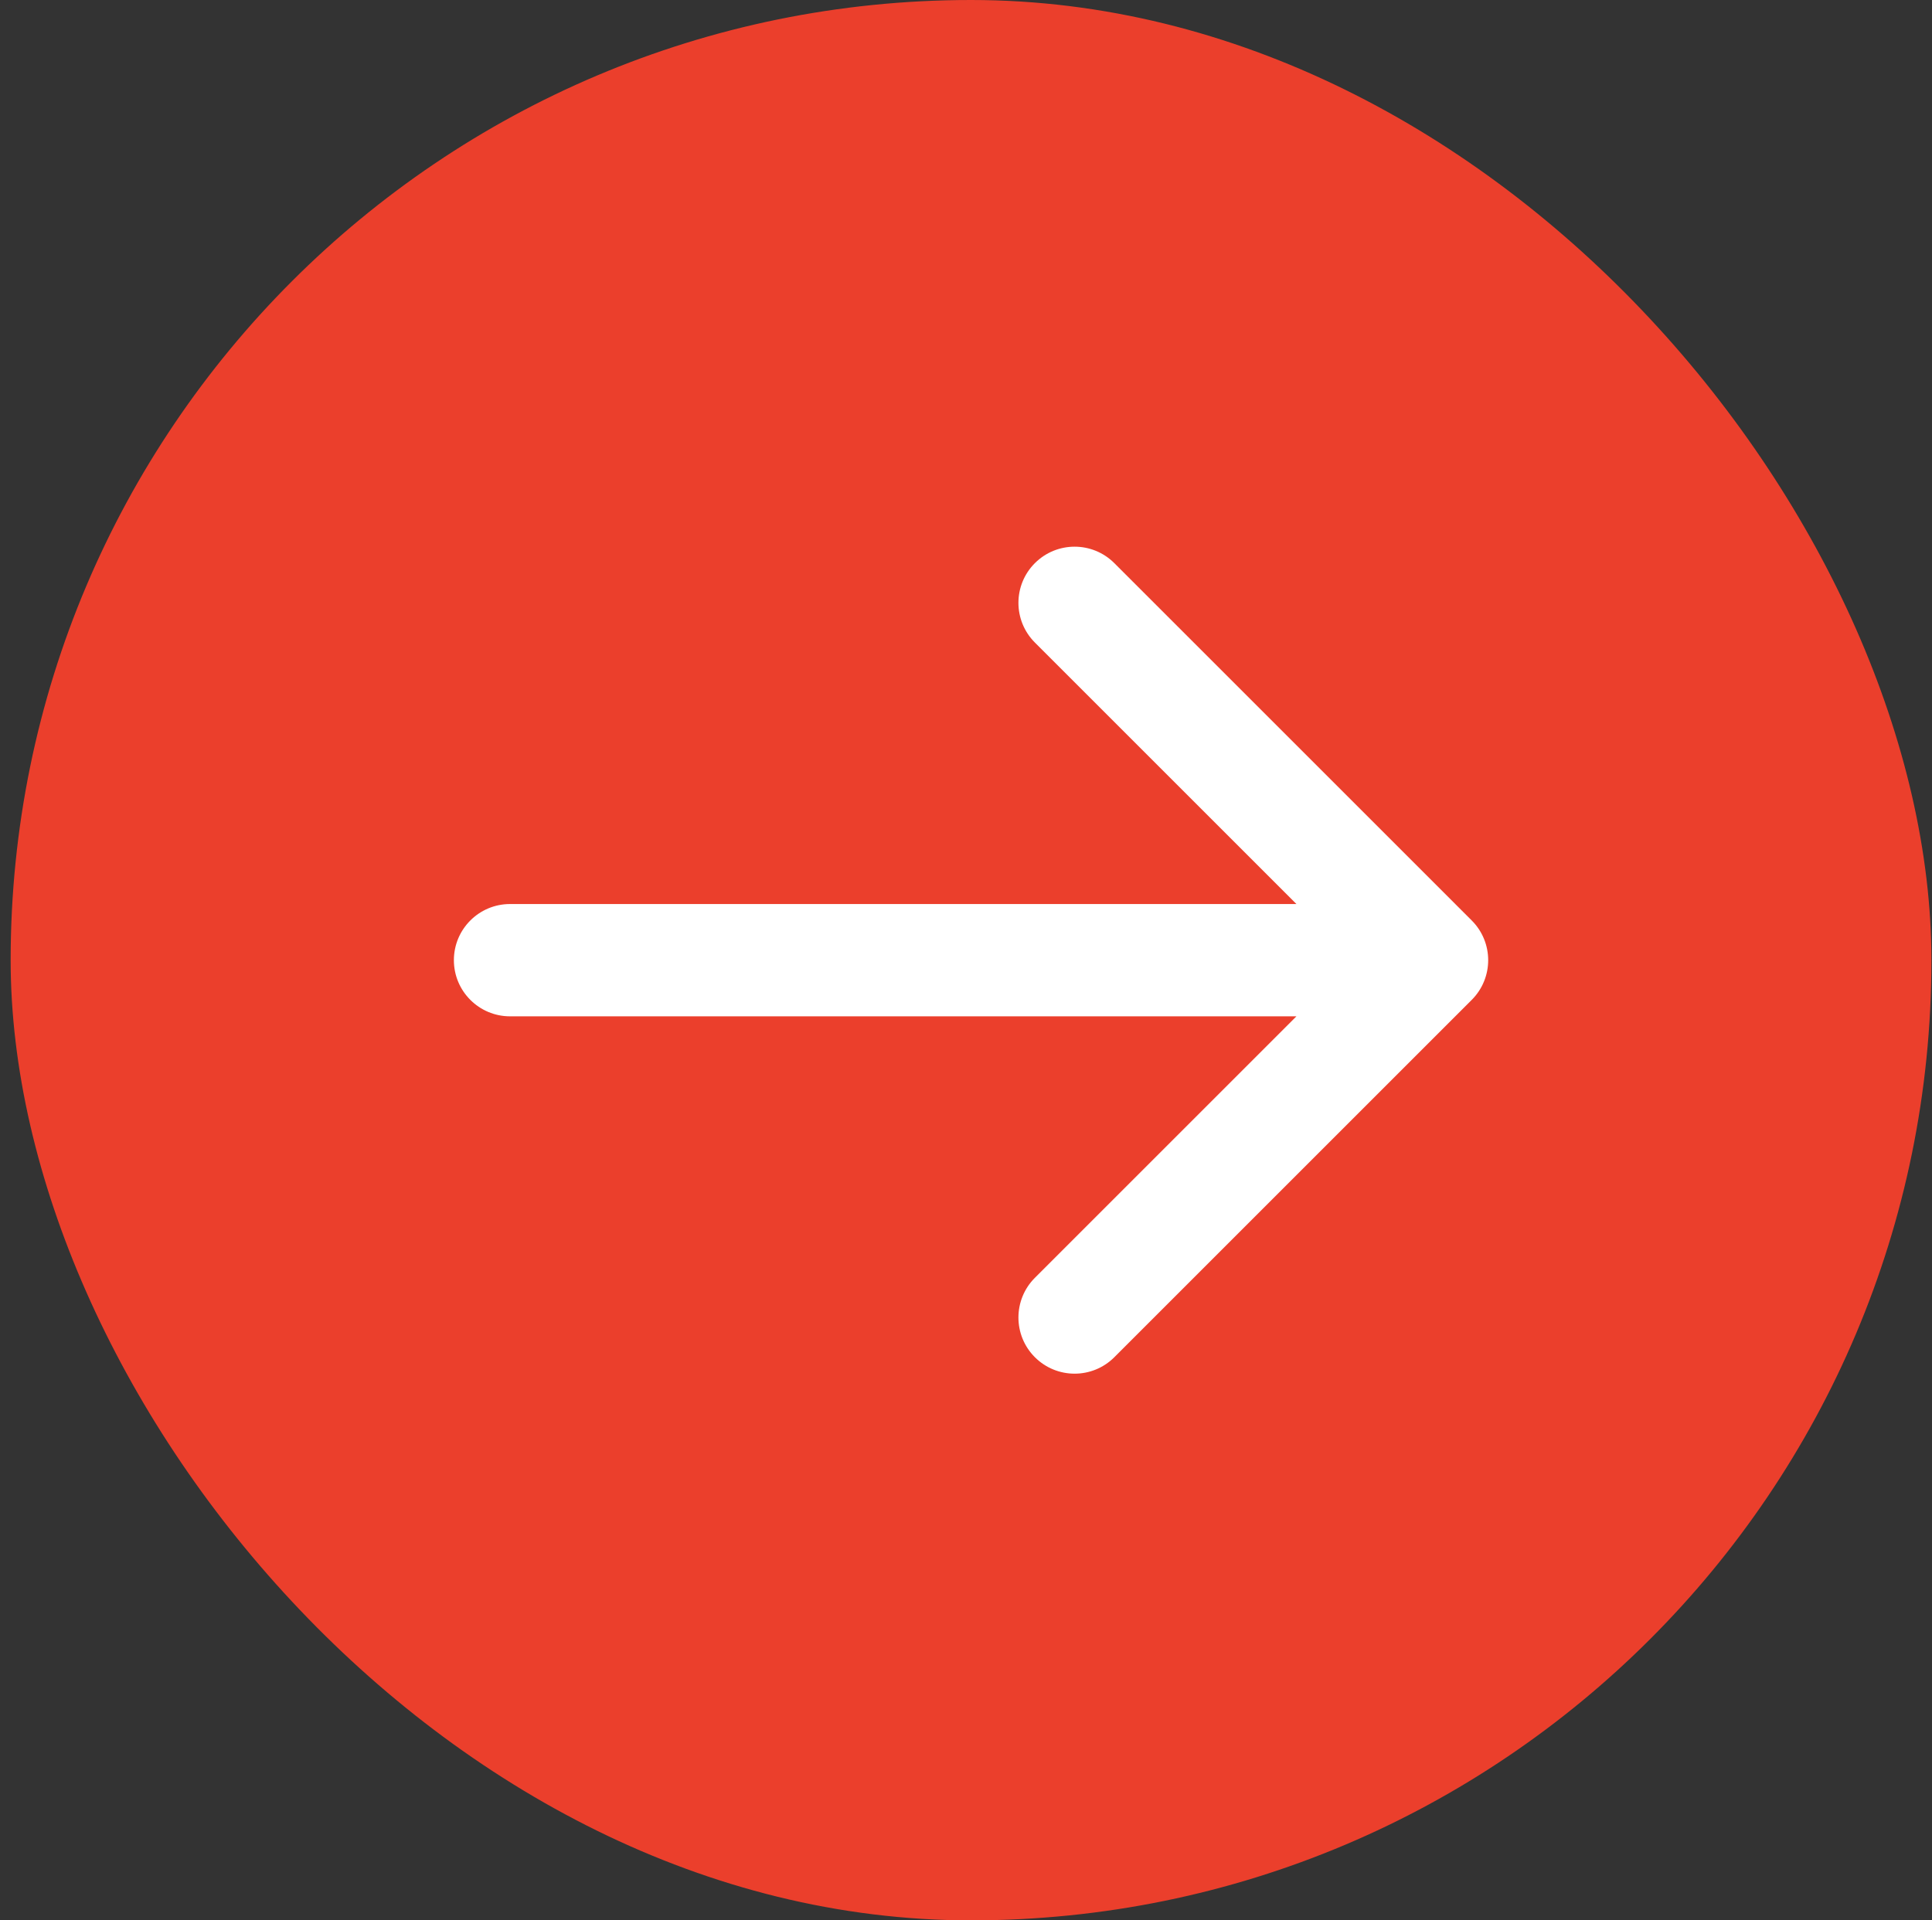 <?xml version="1.0" encoding="UTF-8"?> <svg xmlns="http://www.w3.org/2000/svg" width="172" height="171" viewBox="0 0 172 171" fill="none"><rect x="0" y="0" width="172" height="171" fill="#333333" stroke="none"/><rect x="0.948" width="171" height="171" rx="85.5" fill="#EB3F2C"></rect><path d="M45.408 80.5C42.647 80.5 40.408 82.739 40.408 85.5C40.408 88.261 42.647 90.5 45.408 90.5V80.5ZM131.024 89.035C132.977 87.083 132.977 83.917 131.024 81.965L99.204 50.145C97.252 48.192 94.086 48.192 92.133 50.145C90.18 52.097 90.18 55.263 92.133 57.216L120.417 85.5L92.133 113.784C90.18 115.737 90.18 118.903 92.133 120.855C94.086 122.808 97.252 122.808 99.204 120.855L131.024 89.035ZM45.408 90.5H127.488V80.5H45.408V90.5Z" fill="white"></path></svg> 